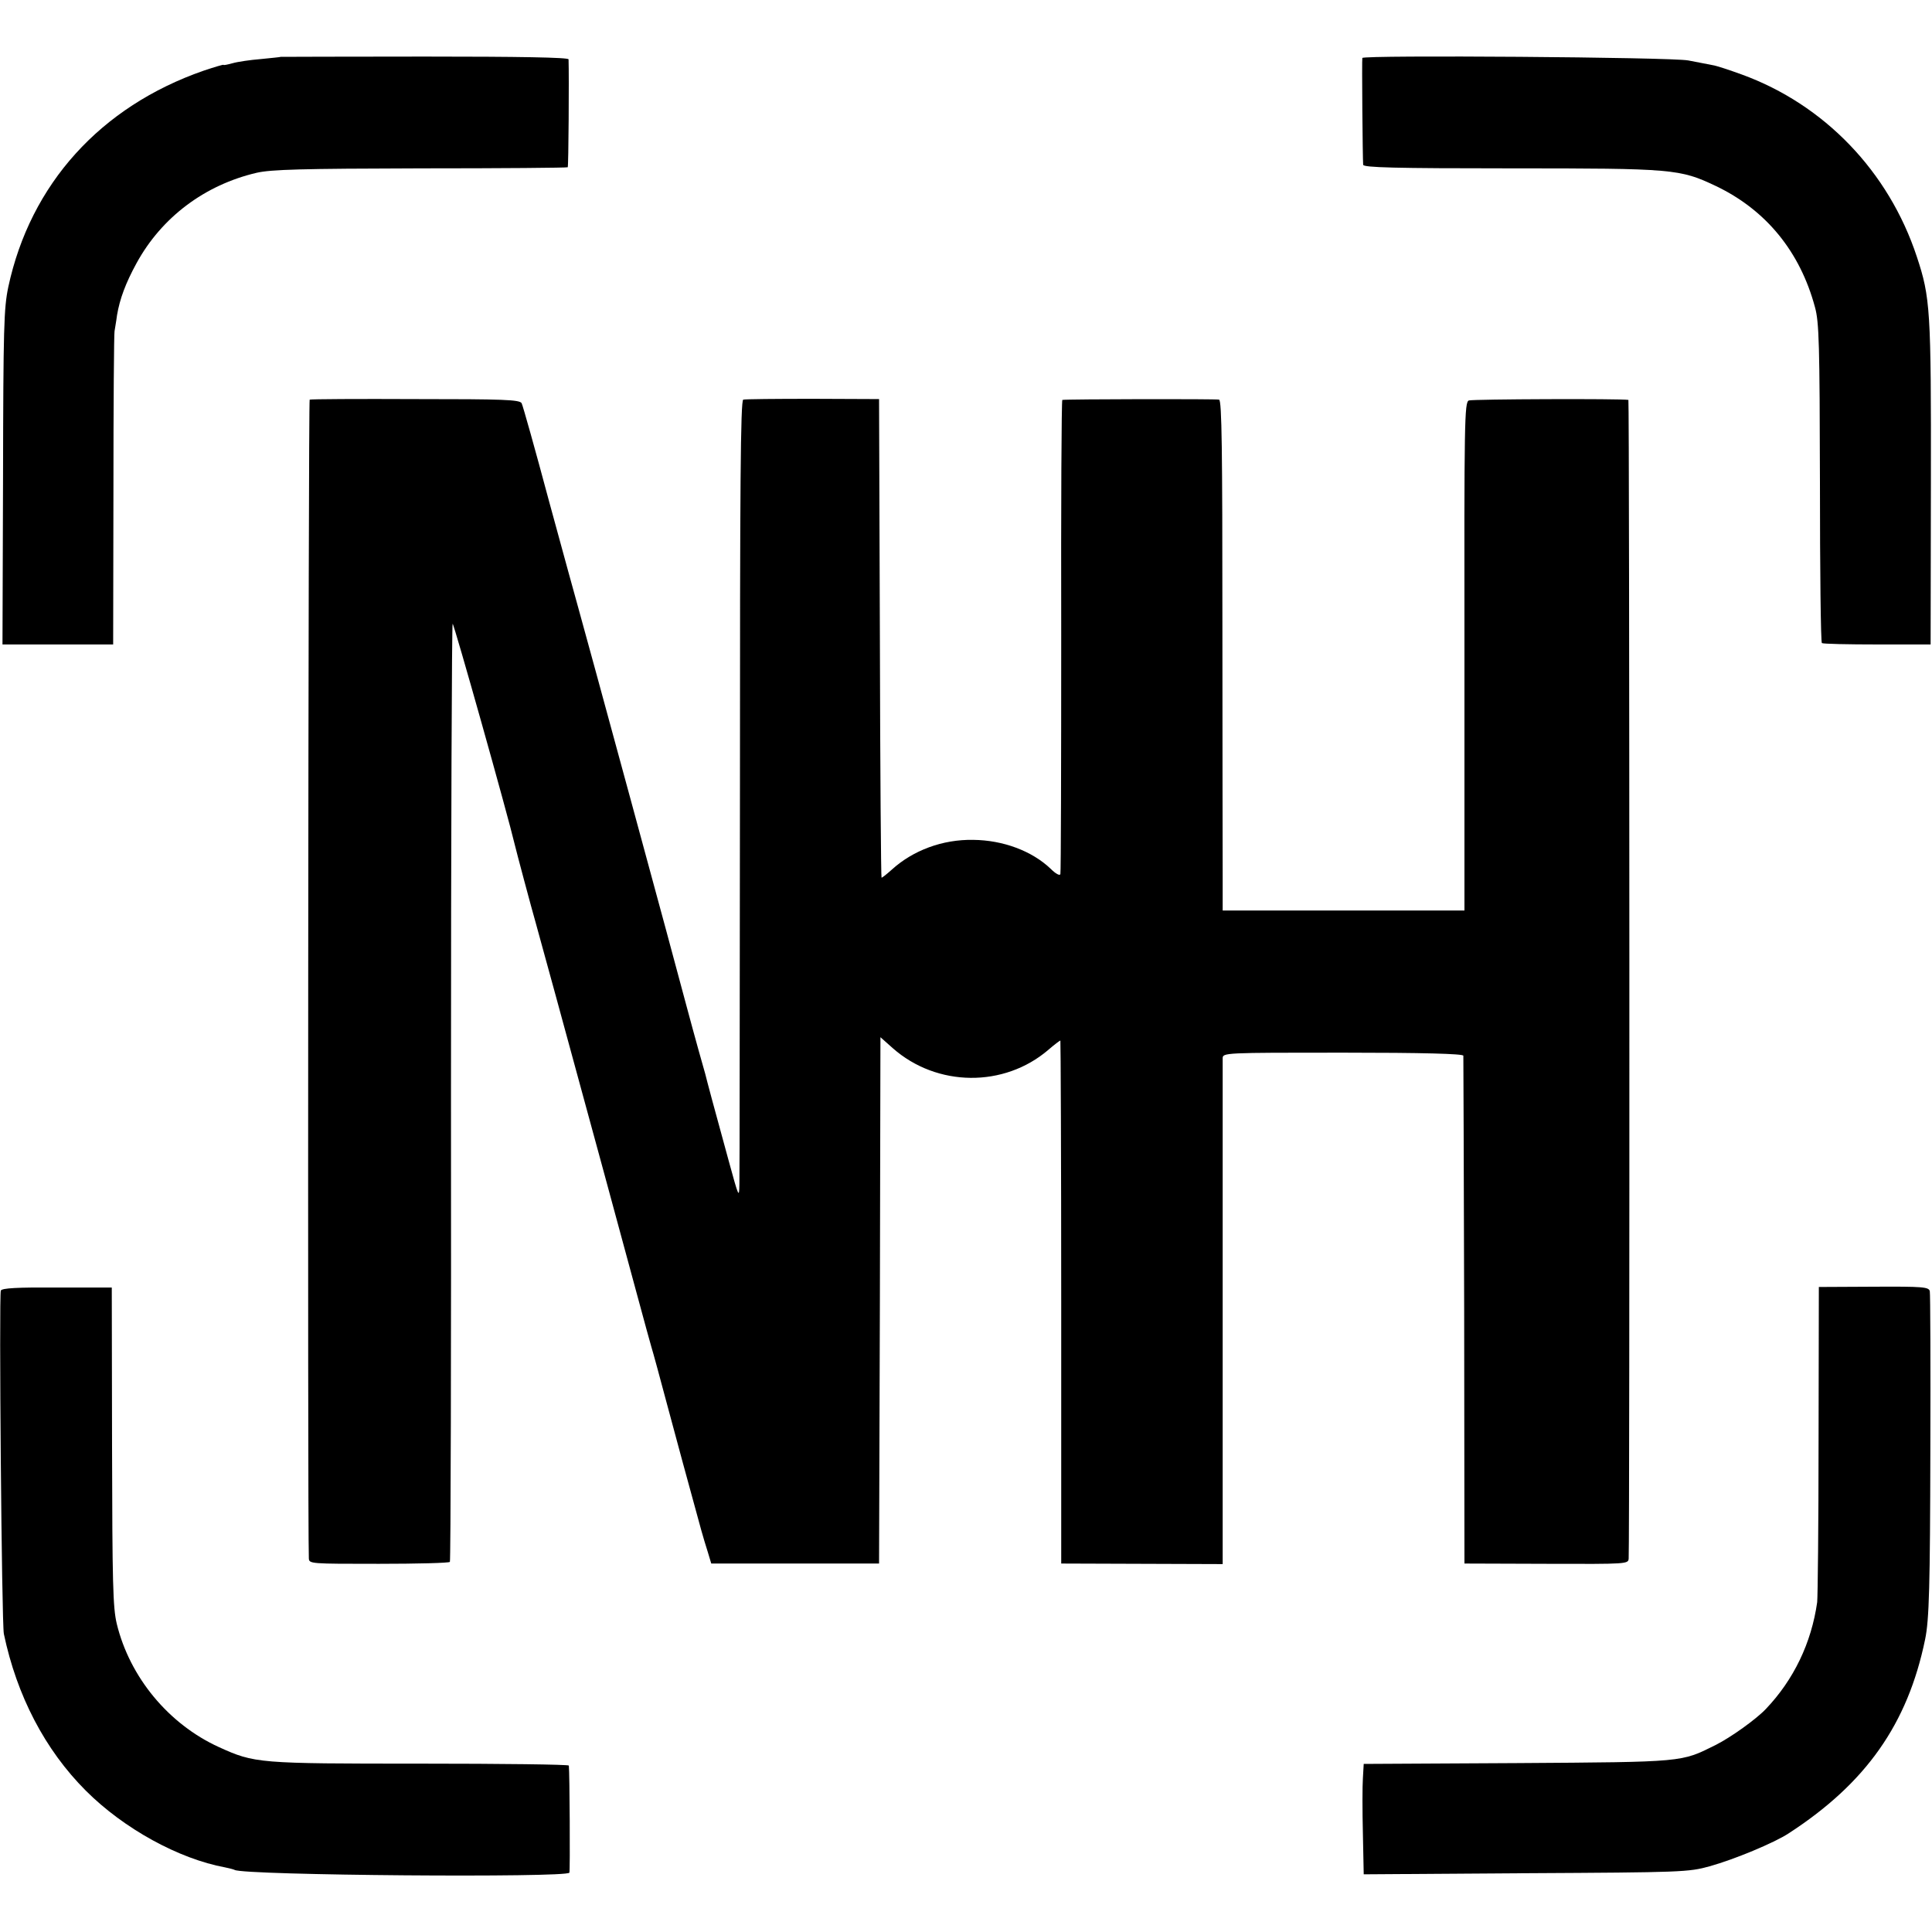 <?xml version="1.0" standalone="no"?>
<!DOCTYPE svg PUBLIC "-//W3C//DTD SVG 20010904//EN"
 "http://www.w3.org/TR/2001/REC-SVG-20010904/DTD/svg10.dtd">
<svg version="1.0" xmlns="http://www.w3.org/2000/svg"
 width="700pt" height="700pt" viewBox="0 0 700 700"
 preserveAspectRatio="xMidYMid meet">
<g transform="translate(0,700) scale(0.1,-0.1)"
fill="#000000" stroke="none">
<path d="M1017 6794 c-1 -1 -33 -4 -72 -8 -38 -3 -85 -10 -102 -15 -18 -5 -33
-8 -33 -6 0 2 -33 -8 -72 -21 -374 -130 -628 -411 -708 -784 -16 -77 -18 -145
-19 -690 l-2 -605 201 0 200 0 1 560 c0 308 2 567 4 575 1 8 6 34 9 58 10 59
31 116 71 189 91 166 247 283 435 327 53 12 161 15 594 16 292 0 531 2 533 4
3 2 5 331 3 391 0 7 -180 10 -521 10 -286 0 -521 -1 -522 -1z"/>
<path d="M4936 6790 c-2 -5 1 -363 3 -387 1 -10 115 -13 534 -13 591 0 613 -2
744 -64 182 -87 305 -238 359 -439 15 -54 17 -134 18 -637 0 -316 3 -577 7
-580 4 -3 95 -5 201 -5 l193 0 1 585 c1 628 -2 672 -51 820 -102 309 -335 551
-634 660 -44 16 -92 32 -106 34 -14 3 -53 10 -88 17 -62 12 -1176 20 -1181 9z"/>
<path d="M1122 5552 c-5 -1 -8 -4078 -3 -4198 1 -20 5 -20 254 -20 138 0 254
3 257 7 3 4 5 770 4 1703 0 933 3 1696 6 1696 5 0 201 -697 225 -800 5 -22 63
-239 75 -280 19 -68 91 -331 250 -915 88 -324 164 -606 170 -625 6 -19 31
-111 56 -205 39 -145 71 -264 125 -460 6 -22 17 -58 24 -80 l12 -40 304 0 304
0 3 953 2 954 45 -40 c160 -141 403 -143 563 -6 22 19 42 34 44 34 1 0 3 -426
3 -947 l0 -948 292 -1 293 -1 0 906 c0 498 0 915 0 926 0 21 4 21 435 21 291
0 436 -4 437 -11 0 -5 2 -422 3 -925 l1 -915 297 -1 c295 -1 297 -1 298 20 4
90 3 4196 -1 4197 -24 5 -565 3 -578 -2 -16 -6 -17 -72 -16 -927 l0 -921 -438
0 -438 0 0 122 c0 67 -1 483 -1 924 0 619 -2 802 -12 805 -10 3 -549 2 -568
-1 -3 -1 -5 -385 -4 -853 0 -469 -1 -858 -3 -865 -2 -7 -17 1 -35 19 -68 65
-173 104 -281 105 -111 2 -218 -38 -295 -108 -18 -16 -34 -29 -37 -29 -2 0 -5
390 -6 867 l-3 867 -240 1 c-132 0 -245 -1 -252 -3 -10 -3 -12 -311 -12 -1395
-1 -766 -1 -1417 -2 -1447 -1 -53 -2 -50 -39 85 -21 77 -48 176 -60 220 -12
44 -23 87 -25 95 -2 8 -13 47 -24 85 -11 39 -31 113 -45 165 -36 138 -373
1376 -390 1435 -8 28 -56 203 -107 390 -50 187 -95 347 -99 354 -7 13 -66 15
-384 15 -207 1 -379 0 -384 -2z"/>
<path d="M3 2324 c-7 -19 3 -1206 11 -1244 47 -224 149 -420 297 -568 138
-138 337 -247 505 -278 15 -3 30 -7 34 -9 32 -20 1207 -29 1213 -10 3 8 1 363
-2 388 -1 4 -243 7 -538 7 -589 0 -600 1 -730 60 -182 83 -323 253 -370 447
-14 59 -16 147 -17 643 l-1 575 -199 0 c-142 1 -199 -2 -203 -11z"/>
<path d="M6589 1781 c0 -306 -3 -569 -5 -586 -21 -148 -85 -281 -186 -387 -35
-37 -127 -103 -183 -131 -125 -62 -109 -61 -717 -65 l-557 -3 -3 -52 c-2 -29
-2 -119 0 -200 l3 -148 587 4 c568 3 590 4 666 25 90 25 234 85 286 119 281
182 432 397 495 703 15 71 18 198 19 685 1 308 0 568 -2 577 -4 15 -24 17
-203 16 l-199 -1 -1 -556z"/>
</g>
</svg>

